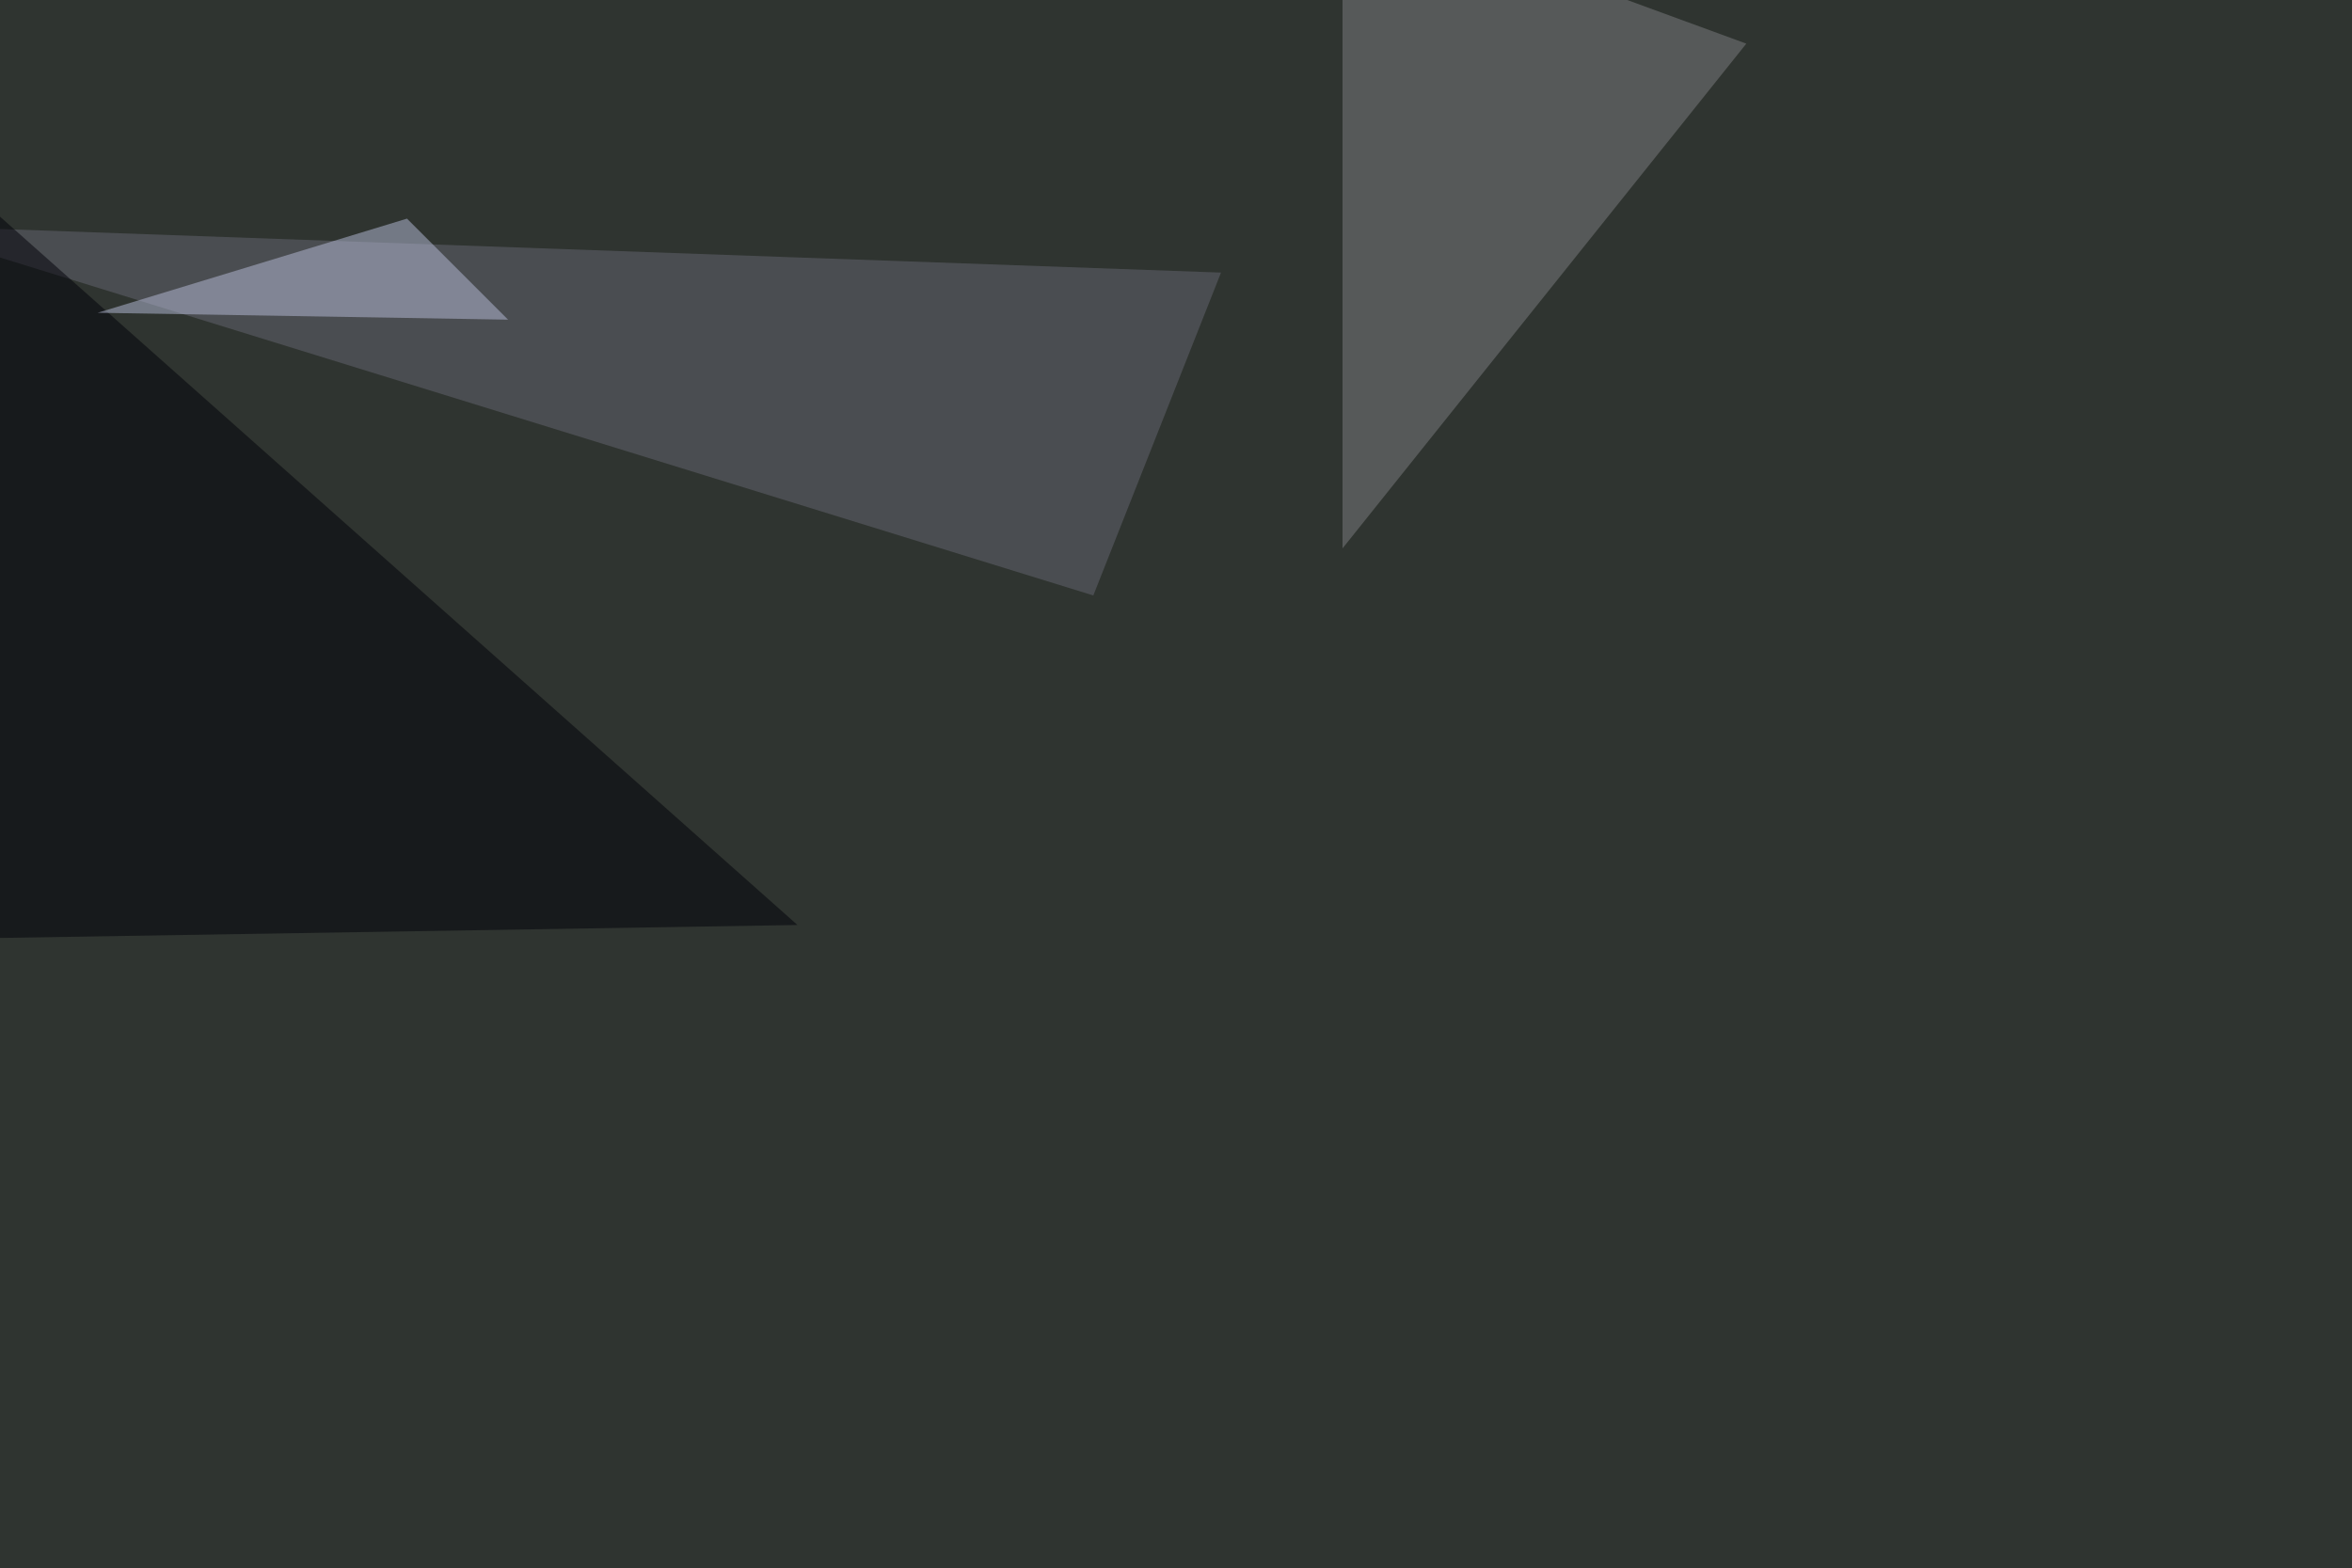 <svg xmlns="http://www.w3.org/2000/svg" width="1024" height="683" ><filter id="a"><feGaussianBlur stdDeviation="55"/></filter><rect width="100%" height="100%" fill="#2f3430"/><g filter="url(#a)"><g fill-opacity=".5"><path fill="#7e7f82" d="M760.3 19L584.5-45.4v284.2z"/><path fill="#666673" d="M-45.4 98.1L476 259.3l55.6-140.6z"/><path fill="#000108" d="M-16.1 408.7l363.3-5.9L-22 74.8z"/><path fill="#b8bfda" d="M177.2 95.2l-134.7 41 178.7 3z"/></g></g></svg>